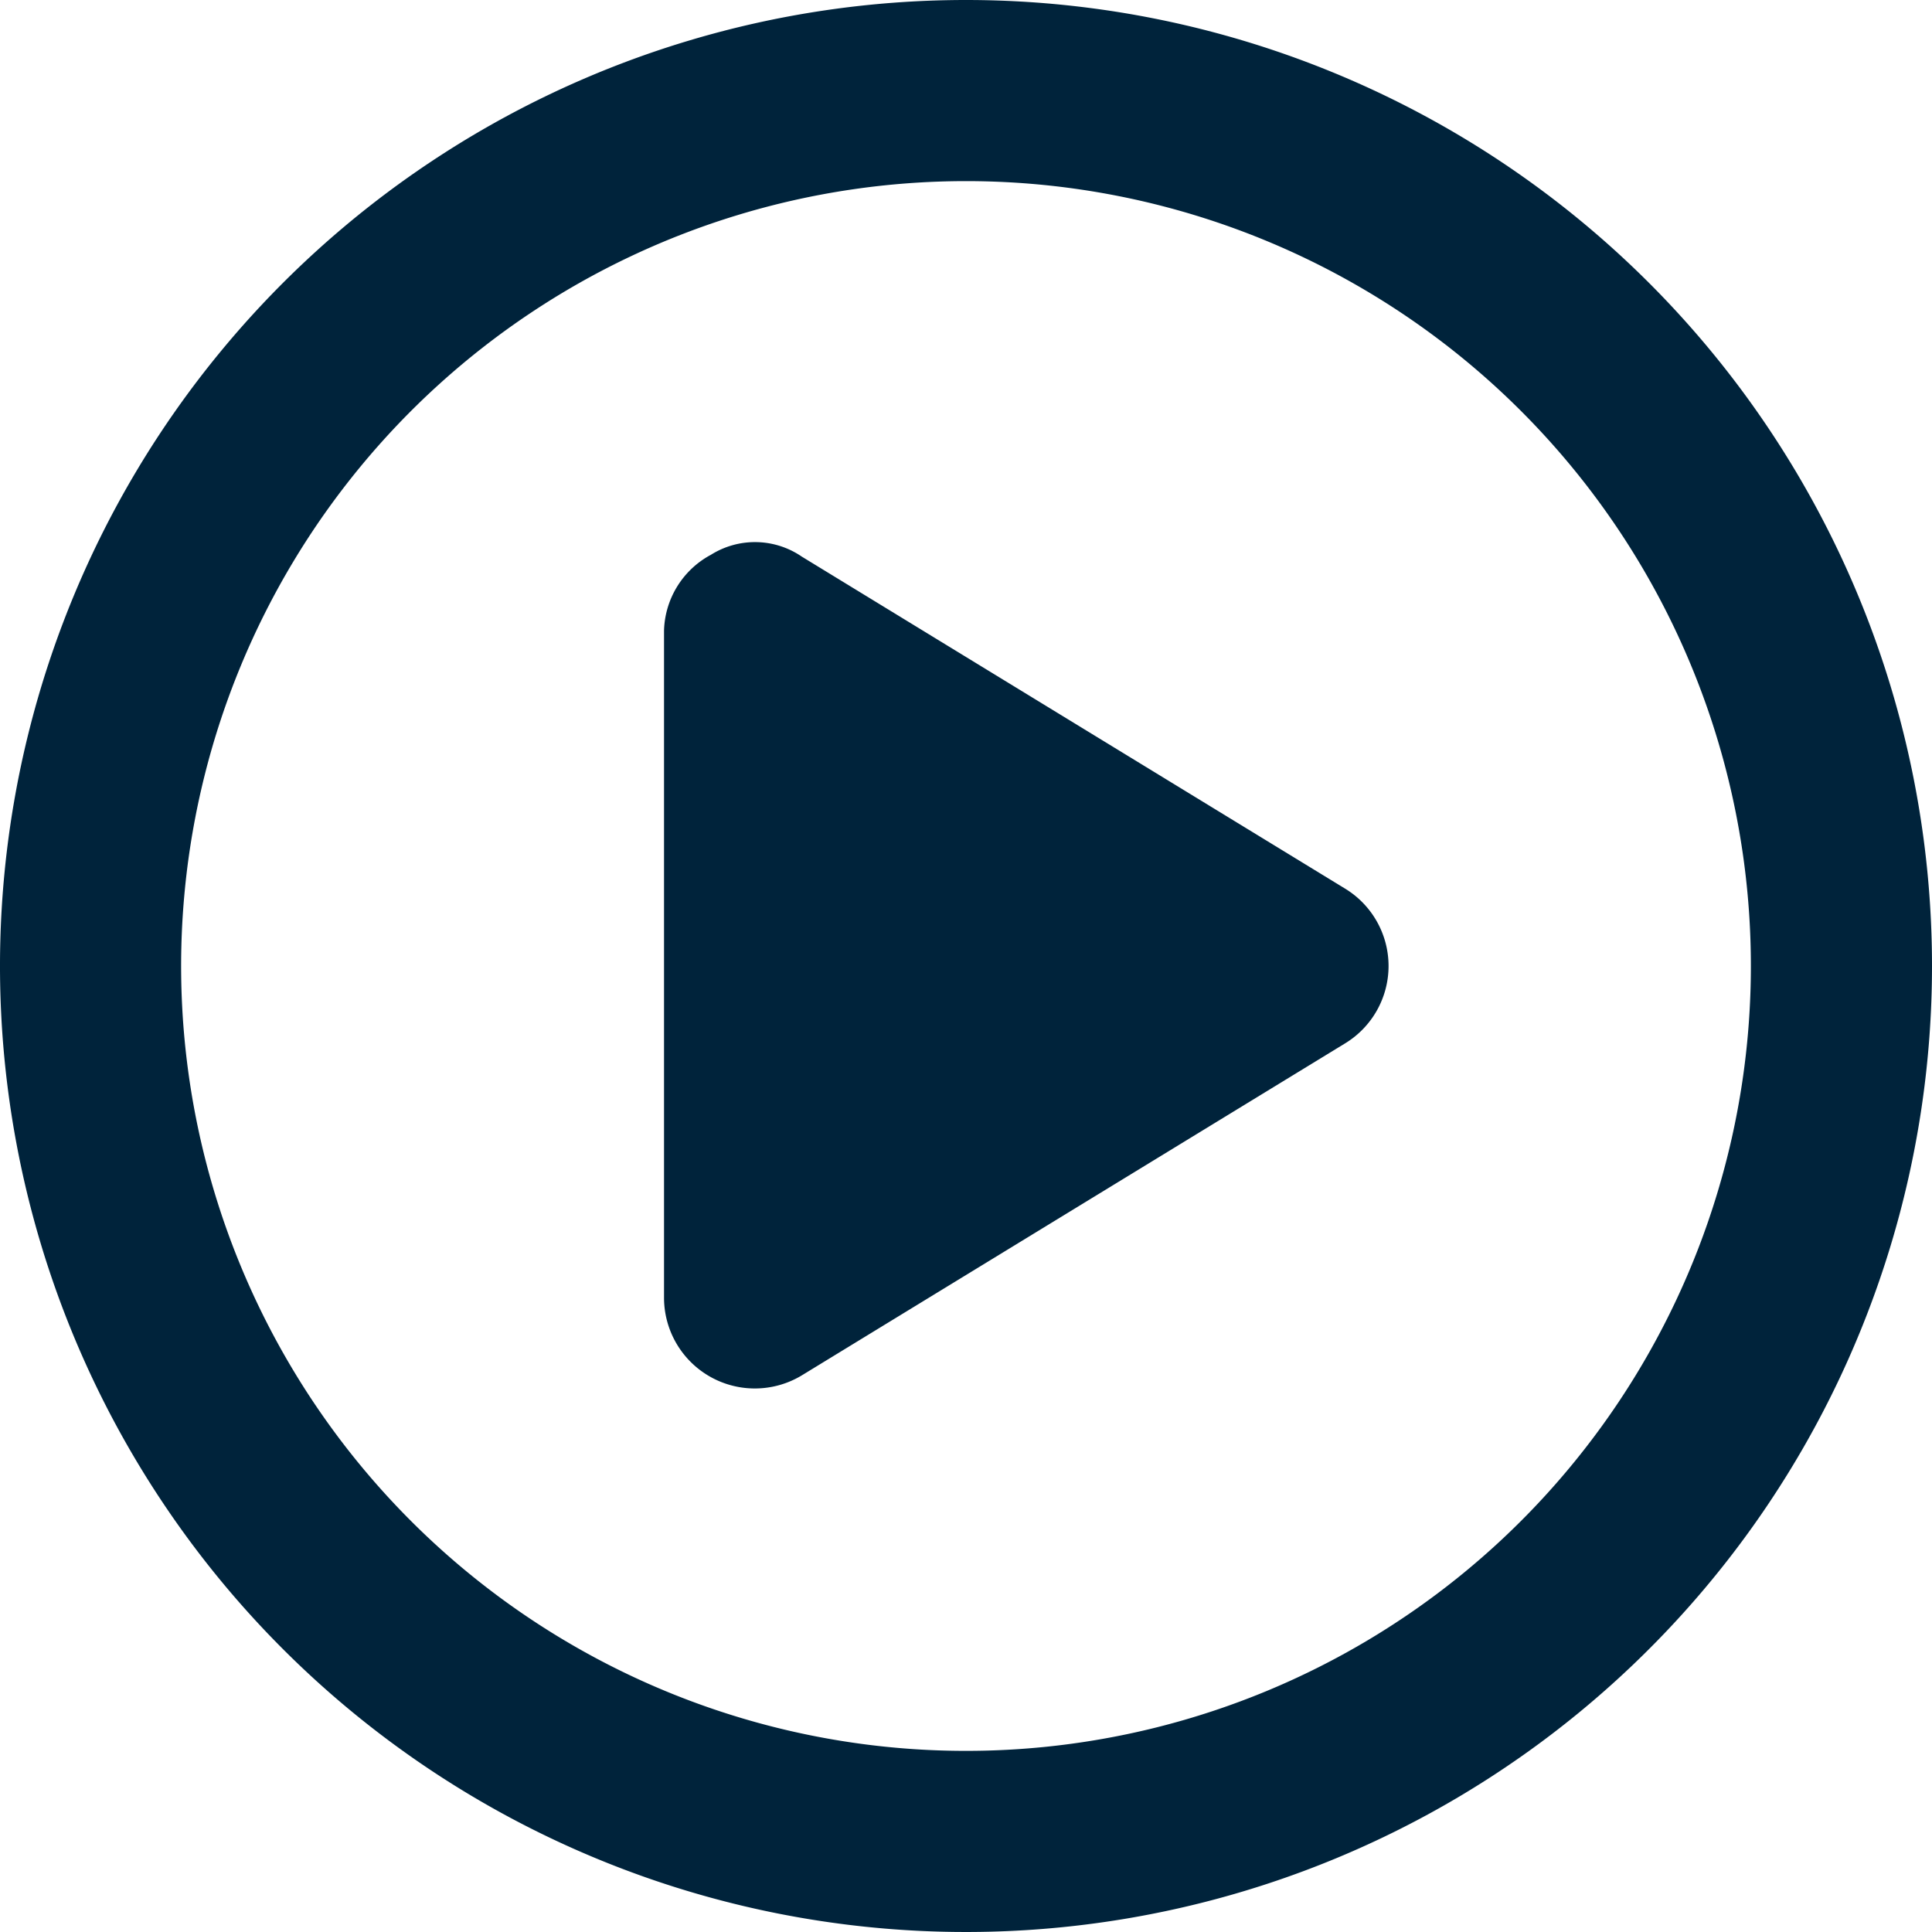 <svg xmlns="http://www.w3.org/2000/svg" width="20" height="20" viewBox="0 0 20 20">
  <path id="circle-play" d="M7.355,5.746a.857.857,0,0,1,.945.016L13.926,9.2a.938.938,0,0,1,0,1.6L8.3,14.238a.94.94,0,0,1-1.426-.8V6.527a.919.919,0,0,1,.48-.781ZM20,10A10,10,0,1,1,10,0,10,10,0,0,1,20,10ZM10,1.875A8.125,8.125,0,1,0,18.125,10,8.124,8.124,0,0,0,10,1.875Z" fill="#00233b"/>
</svg>
